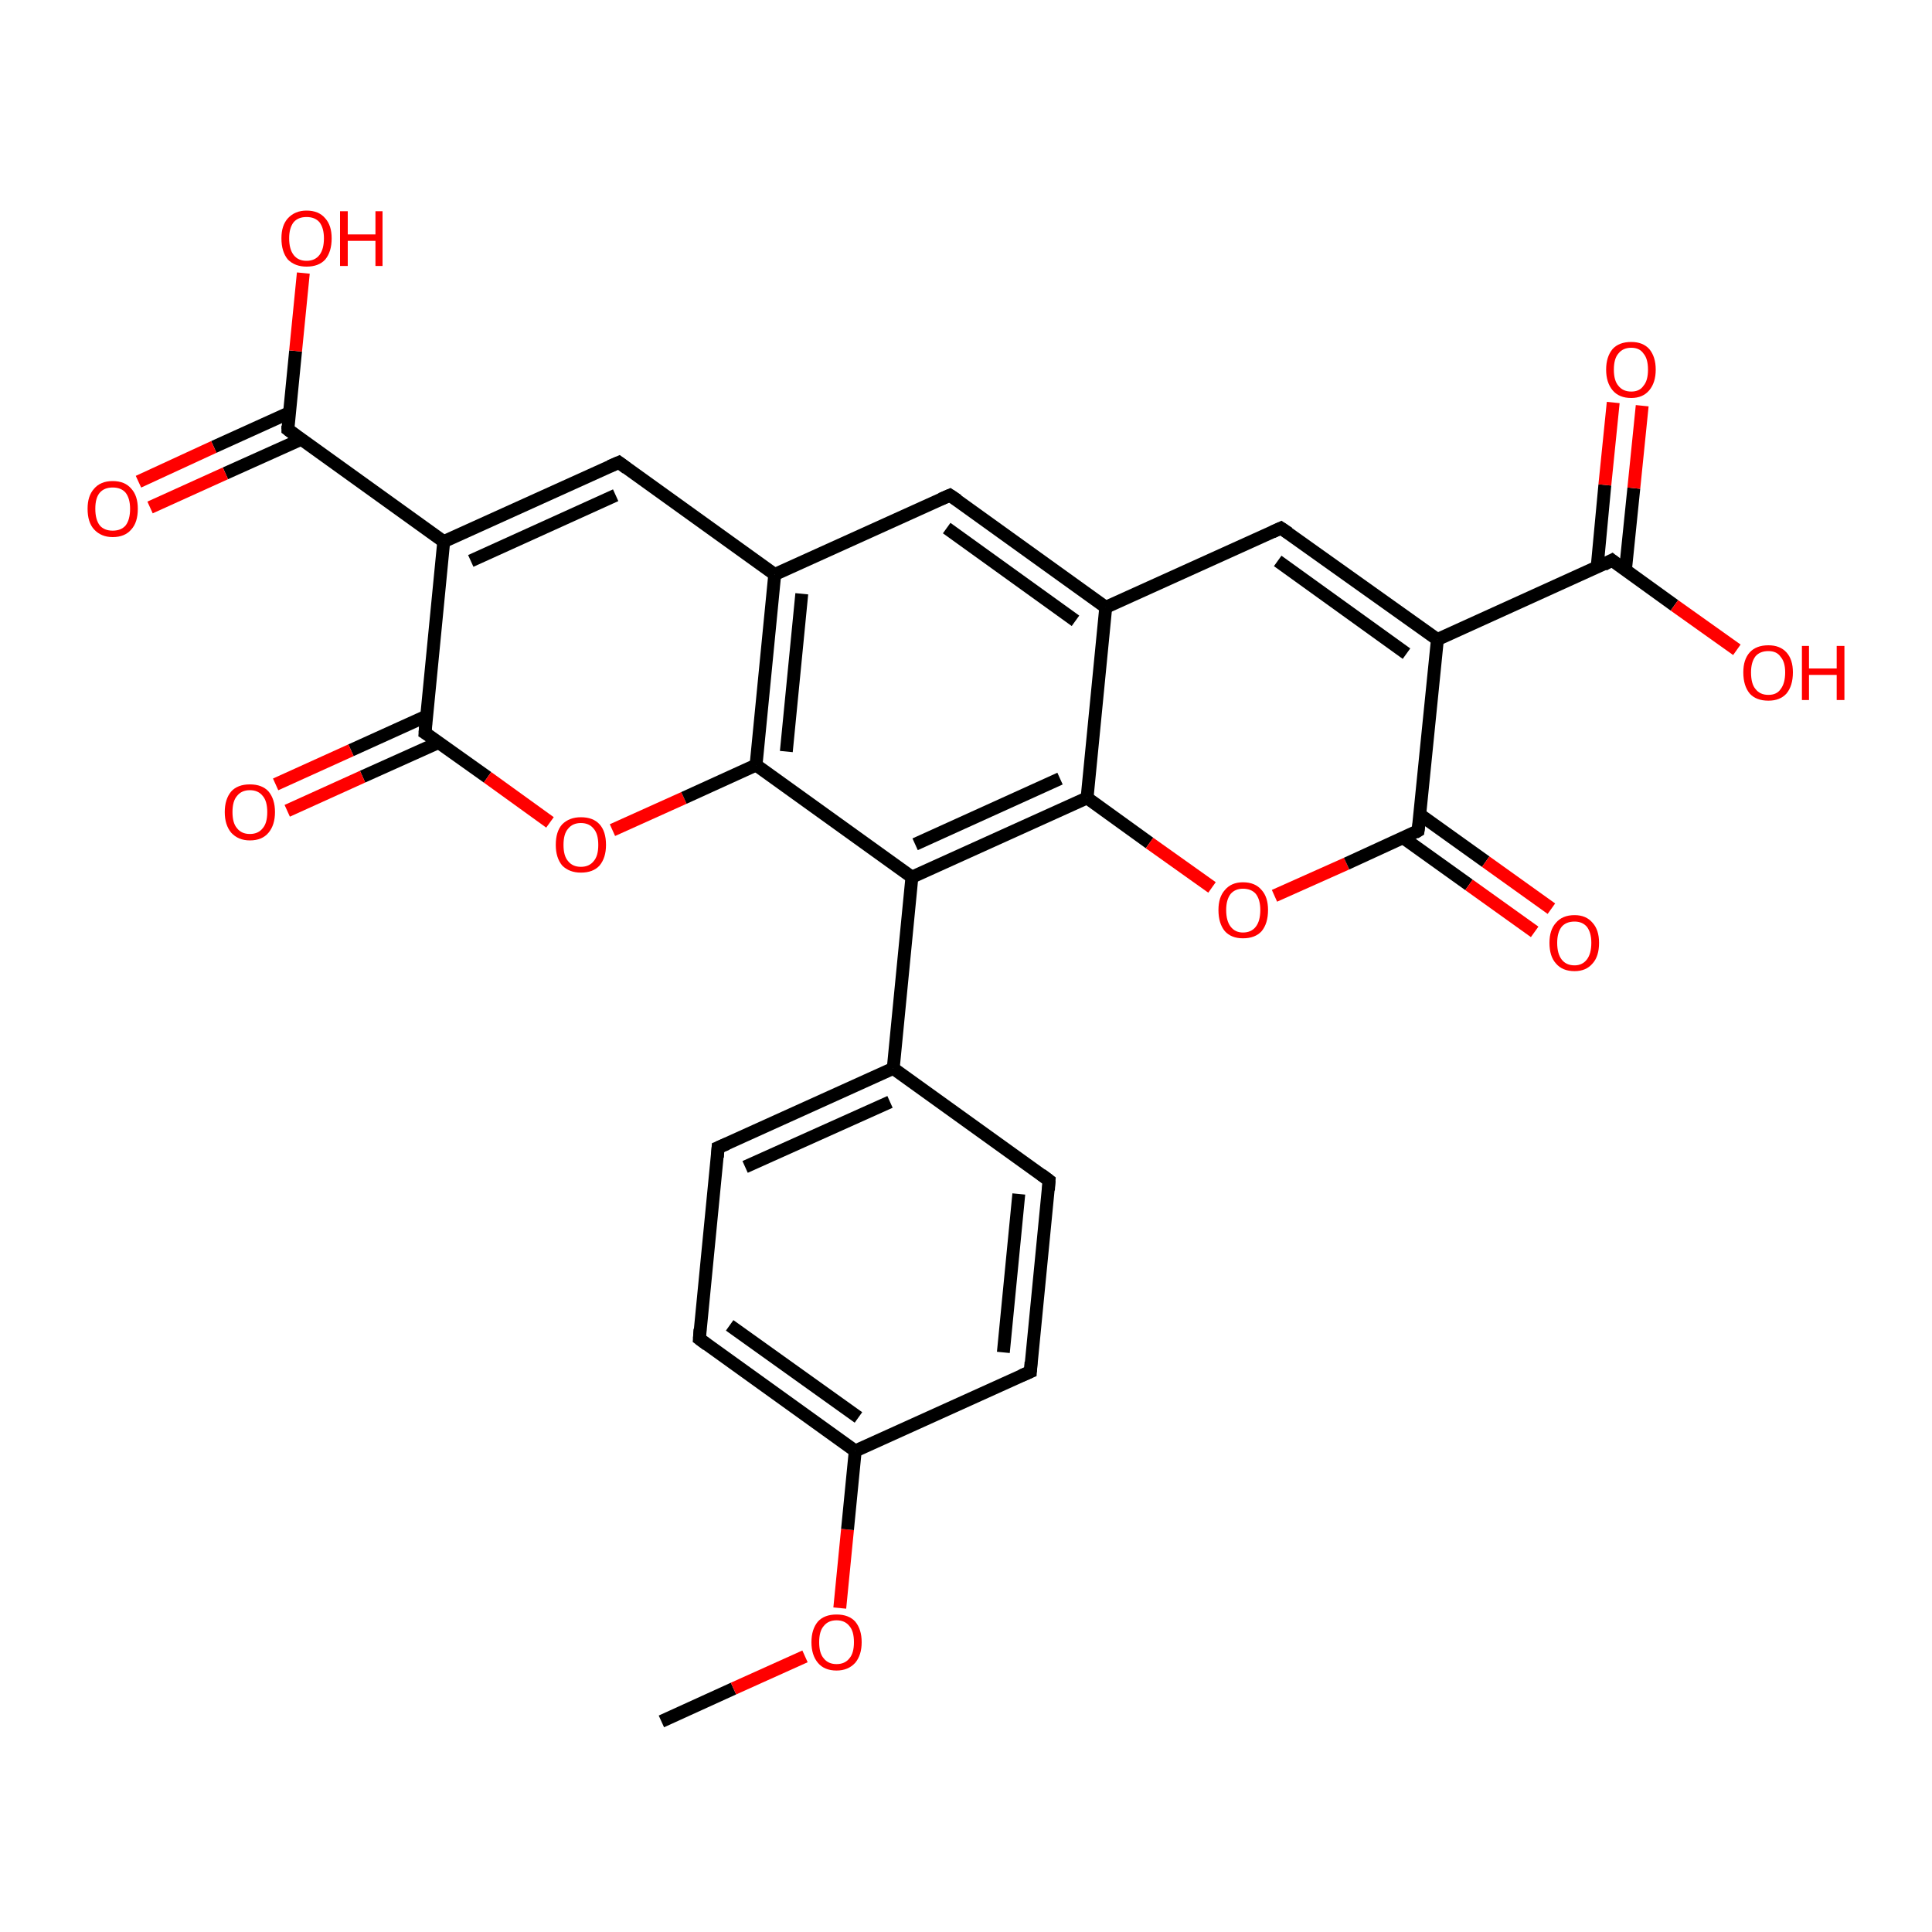 <?xml version='1.0' encoding='iso-8859-1'?>
<svg version='1.1' baseProfile='full'
              xmlns='http://www.w3.org/2000/svg'
                      xmlns:rdkit='http://www.rdkit.org/xml'
                      xmlns:xlink='http://www.w3.org/1999/xlink'
                  xml:space='preserve'
width='300px' height='300px' viewBox='0 0 300 300'>
<!-- END OF HEADER -->
<rect style='opacity:1.0;fill:#FFFFFF;stroke:none' width='300.0' height='300.0' x='0.0' y='0.0'> </rect>
<path class='bond-0 atom-0 atom-1' d='M 102.7,267.3 L 113.9,262.2' style='fill:none;fill-rule:evenodd;stroke:#000000;stroke-width:2.0px;stroke-linecap:butt;stroke-linejoin:miter;stroke-opacity:1' />
<path class='bond-0 atom-0 atom-1' d='M 113.9,262.2 L 125.0,257.2' style='fill:none;fill-rule:evenodd;stroke:#FF0000;stroke-width:2.0px;stroke-linecap:butt;stroke-linejoin:miter;stroke-opacity:1' />
<path class='bond-1 atom-1 atom-2' d='M 130.4,249.7 L 131.6,237.5' style='fill:none;fill-rule:evenodd;stroke:#FF0000;stroke-width:2.0px;stroke-linecap:butt;stroke-linejoin:miter;stroke-opacity:1' />
<path class='bond-1 atom-1 atom-2' d='M 131.6,237.5 L 132.8,225.3' style='fill:none;fill-rule:evenodd;stroke:#000000;stroke-width:2.0px;stroke-linecap:butt;stroke-linejoin:miter;stroke-opacity:1' />
<path class='bond-2 atom-2 atom-3' d='M 132.8,225.3 L 108.6,207.9' style='fill:none;fill-rule:evenodd;stroke:#000000;stroke-width:2.0px;stroke-linecap:butt;stroke-linejoin:miter;stroke-opacity:1' />
<path class='bond-2 atom-2 atom-3' d='M 133.3,220.1 L 113.3,205.8' style='fill:none;fill-rule:evenodd;stroke:#000000;stroke-width:2.0px;stroke-linecap:butt;stroke-linejoin:miter;stroke-opacity:1' />
<path class='bond-3 atom-3 atom-4' d='M 108.6,207.9 L 111.5,178.2' style='fill:none;fill-rule:evenodd;stroke:#000000;stroke-width:2.0px;stroke-linecap:butt;stroke-linejoin:miter;stroke-opacity:1' />
<path class='bond-4 atom-4 atom-5' d='M 111.5,178.2 L 138.7,165.9' style='fill:none;fill-rule:evenodd;stroke:#000000;stroke-width:2.0px;stroke-linecap:butt;stroke-linejoin:miter;stroke-opacity:1' />
<path class='bond-4 atom-4 atom-5' d='M 115.7,181.2 L 138.2,171.1' style='fill:none;fill-rule:evenodd;stroke:#000000;stroke-width:2.0px;stroke-linecap:butt;stroke-linejoin:miter;stroke-opacity:1' />
<path class='bond-5 atom-5 atom-6' d='M 138.7,165.9 L 162.9,183.3' style='fill:none;fill-rule:evenodd;stroke:#000000;stroke-width:2.0px;stroke-linecap:butt;stroke-linejoin:miter;stroke-opacity:1' />
<path class='bond-6 atom-6 atom-7' d='M 162.9,183.3 L 160.0,213.0' style='fill:none;fill-rule:evenodd;stroke:#000000;stroke-width:2.0px;stroke-linecap:butt;stroke-linejoin:miter;stroke-opacity:1' />
<path class='bond-6 atom-6 atom-7' d='M 158.2,185.4 L 155.8,210.0' style='fill:none;fill-rule:evenodd;stroke:#000000;stroke-width:2.0px;stroke-linecap:butt;stroke-linejoin:miter;stroke-opacity:1' />
<path class='bond-7 atom-5 atom-8' d='M 138.7,165.9 L 141.6,136.2' style='fill:none;fill-rule:evenodd;stroke:#000000;stroke-width:2.0px;stroke-linecap:butt;stroke-linejoin:miter;stroke-opacity:1' />
<path class='bond-8 atom-8 atom-9' d='M 141.6,136.2 L 168.8,123.9' style='fill:none;fill-rule:evenodd;stroke:#000000;stroke-width:2.0px;stroke-linecap:butt;stroke-linejoin:miter;stroke-opacity:1' />
<path class='bond-8 atom-8 atom-9' d='M 142.1,131.1 L 164.6,120.9' style='fill:none;fill-rule:evenodd;stroke:#000000;stroke-width:2.0px;stroke-linecap:butt;stroke-linejoin:miter;stroke-opacity:1' />
<path class='bond-9 atom-9 atom-10' d='M 168.8,123.9 L 178.5,130.9' style='fill:none;fill-rule:evenodd;stroke:#000000;stroke-width:2.0px;stroke-linecap:butt;stroke-linejoin:miter;stroke-opacity:1' />
<path class='bond-9 atom-9 atom-10' d='M 178.5,130.9 L 188.2,137.8' style='fill:none;fill-rule:evenodd;stroke:#FF0000;stroke-width:2.0px;stroke-linecap:butt;stroke-linejoin:miter;stroke-opacity:1' />
<path class='bond-10 atom-10 atom-11' d='M 197.9,139.1 L 209.1,134.1' style='fill:none;fill-rule:evenodd;stroke:#FF0000;stroke-width:2.0px;stroke-linecap:butt;stroke-linejoin:miter;stroke-opacity:1' />
<path class='bond-10 atom-10 atom-11' d='M 209.1,134.1 L 220.2,129.0' style='fill:none;fill-rule:evenodd;stroke:#000000;stroke-width:2.0px;stroke-linecap:butt;stroke-linejoin:miter;stroke-opacity:1' />
<path class='bond-11 atom-11 atom-12' d='M 217.9,130.1 L 228.1,137.4' style='fill:none;fill-rule:evenodd;stroke:#000000;stroke-width:2.0px;stroke-linecap:butt;stroke-linejoin:miter;stroke-opacity:1' />
<path class='bond-11 atom-11 atom-12' d='M 228.1,137.4 L 238.3,144.7' style='fill:none;fill-rule:evenodd;stroke:#FF0000;stroke-width:2.0px;stroke-linecap:butt;stroke-linejoin:miter;stroke-opacity:1' />
<path class='bond-11 atom-11 atom-12' d='M 220.5,126.5 L 230.7,133.8' style='fill:none;fill-rule:evenodd;stroke:#000000;stroke-width:2.0px;stroke-linecap:butt;stroke-linejoin:miter;stroke-opacity:1' />
<path class='bond-11 atom-11 atom-12' d='M 230.7,133.8 L 240.9,141.1' style='fill:none;fill-rule:evenodd;stroke:#FF0000;stroke-width:2.0px;stroke-linecap:butt;stroke-linejoin:miter;stroke-opacity:1' />
<path class='bond-12 atom-11 atom-13' d='M 220.2,129.0 L 223.2,99.3' style='fill:none;fill-rule:evenodd;stroke:#000000;stroke-width:2.0px;stroke-linecap:butt;stroke-linejoin:miter;stroke-opacity:1' />
<path class='bond-13 atom-13 atom-14' d='M 223.2,99.3 L 198.9,82.0' style='fill:none;fill-rule:evenodd;stroke:#000000;stroke-width:2.0px;stroke-linecap:butt;stroke-linejoin:miter;stroke-opacity:1' />
<path class='bond-13 atom-13 atom-14' d='M 218.4,101.5 L 198.4,87.1' style='fill:none;fill-rule:evenodd;stroke:#000000;stroke-width:2.0px;stroke-linecap:butt;stroke-linejoin:miter;stroke-opacity:1' />
<path class='bond-14 atom-14 atom-15' d='M 198.9,82.0 L 171.7,94.3' style='fill:none;fill-rule:evenodd;stroke:#000000;stroke-width:2.0px;stroke-linecap:butt;stroke-linejoin:miter;stroke-opacity:1' />
<path class='bond-15 atom-15 atom-16' d='M 171.7,94.3 L 147.5,76.9' style='fill:none;fill-rule:evenodd;stroke:#000000;stroke-width:2.0px;stroke-linecap:butt;stroke-linejoin:miter;stroke-opacity:1' />
<path class='bond-15 atom-15 atom-16' d='M 167.0,96.4 L 147.0,82.0' style='fill:none;fill-rule:evenodd;stroke:#000000;stroke-width:2.0px;stroke-linecap:butt;stroke-linejoin:miter;stroke-opacity:1' />
<path class='bond-16 atom-16 atom-17' d='M 147.5,76.9 L 120.3,89.2' style='fill:none;fill-rule:evenodd;stroke:#000000;stroke-width:2.0px;stroke-linecap:butt;stroke-linejoin:miter;stroke-opacity:1' />
<path class='bond-17 atom-17 atom-18' d='M 120.3,89.2 L 96.1,71.8' style='fill:none;fill-rule:evenodd;stroke:#000000;stroke-width:2.0px;stroke-linecap:butt;stroke-linejoin:miter;stroke-opacity:1' />
<path class='bond-18 atom-18 atom-19' d='M 96.1,71.8 L 68.9,84.1' style='fill:none;fill-rule:evenodd;stroke:#000000;stroke-width:2.0px;stroke-linecap:butt;stroke-linejoin:miter;stroke-opacity:1' />
<path class='bond-18 atom-18 atom-19' d='M 95.6,76.9 L 73.1,87.1' style='fill:none;fill-rule:evenodd;stroke:#000000;stroke-width:2.0px;stroke-linecap:butt;stroke-linejoin:miter;stroke-opacity:1' />
<path class='bond-19 atom-19 atom-20' d='M 68.9,84.1 L 44.7,66.7' style='fill:none;fill-rule:evenodd;stroke:#000000;stroke-width:2.0px;stroke-linecap:butt;stroke-linejoin:miter;stroke-opacity:1' />
<path class='bond-20 atom-20 atom-21' d='M 44.7,66.7 L 45.9,54.5' style='fill:none;fill-rule:evenodd;stroke:#000000;stroke-width:2.0px;stroke-linecap:butt;stroke-linejoin:miter;stroke-opacity:1' />
<path class='bond-20 atom-20 atom-21' d='M 45.9,54.5 L 47.1,42.4' style='fill:none;fill-rule:evenodd;stroke:#FF0000;stroke-width:2.0px;stroke-linecap:butt;stroke-linejoin:miter;stroke-opacity:1' />
<path class='bond-21 atom-20 atom-22' d='M 44.9,64.1 L 33.2,69.4' style='fill:none;fill-rule:evenodd;stroke:#000000;stroke-width:2.0px;stroke-linecap:butt;stroke-linejoin:miter;stroke-opacity:1' />
<path class='bond-21 atom-20 atom-22' d='M 33.2,69.4 L 21.5,74.8' style='fill:none;fill-rule:evenodd;stroke:#FF0000;stroke-width:2.0px;stroke-linecap:butt;stroke-linejoin:miter;stroke-opacity:1' />
<path class='bond-21 atom-20 atom-22' d='M 46.8,68.2 L 35.0,73.5' style='fill:none;fill-rule:evenodd;stroke:#000000;stroke-width:2.0px;stroke-linecap:butt;stroke-linejoin:miter;stroke-opacity:1' />
<path class='bond-21 atom-20 atom-22' d='M 35.0,73.5 L 23.3,78.8' style='fill:none;fill-rule:evenodd;stroke:#FF0000;stroke-width:2.0px;stroke-linecap:butt;stroke-linejoin:miter;stroke-opacity:1' />
<path class='bond-22 atom-19 atom-23' d='M 68.9,84.1 L 66.0,113.8' style='fill:none;fill-rule:evenodd;stroke:#000000;stroke-width:2.0px;stroke-linecap:butt;stroke-linejoin:miter;stroke-opacity:1' />
<path class='bond-23 atom-23 atom-24' d='M 66.2,111.2 L 54.5,116.5' style='fill:none;fill-rule:evenodd;stroke:#000000;stroke-width:2.0px;stroke-linecap:butt;stroke-linejoin:miter;stroke-opacity:1' />
<path class='bond-23 atom-23 atom-24' d='M 54.5,116.5 L 42.8,121.8' style='fill:none;fill-rule:evenodd;stroke:#FF0000;stroke-width:2.0px;stroke-linecap:butt;stroke-linejoin:miter;stroke-opacity:1' />
<path class='bond-23 atom-23 atom-24' d='M 68.1,115.3 L 56.3,120.6' style='fill:none;fill-rule:evenodd;stroke:#000000;stroke-width:2.0px;stroke-linecap:butt;stroke-linejoin:miter;stroke-opacity:1' />
<path class='bond-23 atom-23 atom-24' d='M 56.3,120.6 L 44.6,125.9' style='fill:none;fill-rule:evenodd;stroke:#FF0000;stroke-width:2.0px;stroke-linecap:butt;stroke-linejoin:miter;stroke-opacity:1' />
<path class='bond-24 atom-23 atom-25' d='M 66.0,113.8 L 75.7,120.7' style='fill:none;fill-rule:evenodd;stroke:#000000;stroke-width:2.0px;stroke-linecap:butt;stroke-linejoin:miter;stroke-opacity:1' />
<path class='bond-24 atom-23 atom-25' d='M 75.7,120.7 L 85.4,127.7' style='fill:none;fill-rule:evenodd;stroke:#FF0000;stroke-width:2.0px;stroke-linecap:butt;stroke-linejoin:miter;stroke-opacity:1' />
<path class='bond-25 atom-25 atom-26' d='M 95.1,128.9 L 106.2,123.9' style='fill:none;fill-rule:evenodd;stroke:#FF0000;stroke-width:2.0px;stroke-linecap:butt;stroke-linejoin:miter;stroke-opacity:1' />
<path class='bond-25 atom-25 atom-26' d='M 106.2,123.9 L 117.4,118.8' style='fill:none;fill-rule:evenodd;stroke:#000000;stroke-width:2.0px;stroke-linecap:butt;stroke-linejoin:miter;stroke-opacity:1' />
<path class='bond-26 atom-13 atom-27' d='M 223.2,99.3 L 250.3,87.0' style='fill:none;fill-rule:evenodd;stroke:#000000;stroke-width:2.0px;stroke-linecap:butt;stroke-linejoin:miter;stroke-opacity:1' />
<path class='bond-27 atom-27 atom-28' d='M 250.3,87.0 L 260.0,94.0' style='fill:none;fill-rule:evenodd;stroke:#000000;stroke-width:2.0px;stroke-linecap:butt;stroke-linejoin:miter;stroke-opacity:1' />
<path class='bond-27 atom-27 atom-28' d='M 260.0,94.0 L 269.7,100.9' style='fill:none;fill-rule:evenodd;stroke:#FF0000;stroke-width:2.0px;stroke-linecap:butt;stroke-linejoin:miter;stroke-opacity:1' />
<path class='bond-28 atom-27 atom-29' d='M 252.4,88.5 L 253.7,75.8' style='fill:none;fill-rule:evenodd;stroke:#000000;stroke-width:2.0px;stroke-linecap:butt;stroke-linejoin:miter;stroke-opacity:1' />
<path class='bond-28 atom-27 atom-29' d='M 253.7,75.8 L 255.0,63.0' style='fill:none;fill-rule:evenodd;stroke:#FF0000;stroke-width:2.0px;stroke-linecap:butt;stroke-linejoin:miter;stroke-opacity:1' />
<path class='bond-28 atom-27 atom-29' d='M 248.0,88.1 L 249.2,75.3' style='fill:none;fill-rule:evenodd;stroke:#000000;stroke-width:2.0px;stroke-linecap:butt;stroke-linejoin:miter;stroke-opacity:1' />
<path class='bond-28 atom-27 atom-29' d='M 249.2,75.3 L 250.5,62.5' style='fill:none;fill-rule:evenodd;stroke:#FF0000;stroke-width:2.0px;stroke-linecap:butt;stroke-linejoin:miter;stroke-opacity:1' />
<path class='bond-29 atom-7 atom-2' d='M 160.0,213.0 L 132.8,225.3' style='fill:none;fill-rule:evenodd;stroke:#000000;stroke-width:2.0px;stroke-linecap:butt;stroke-linejoin:miter;stroke-opacity:1' />
<path class='bond-30 atom-26 atom-8' d='M 117.4,118.8 L 141.6,136.2' style='fill:none;fill-rule:evenodd;stroke:#000000;stroke-width:2.0px;stroke-linecap:butt;stroke-linejoin:miter;stroke-opacity:1' />
<path class='bond-31 atom-15 atom-9' d='M 171.7,94.3 L 168.8,123.9' style='fill:none;fill-rule:evenodd;stroke:#000000;stroke-width:2.0px;stroke-linecap:butt;stroke-linejoin:miter;stroke-opacity:1' />
<path class='bond-32 atom-26 atom-17' d='M 117.4,118.8 L 120.3,89.2' style='fill:none;fill-rule:evenodd;stroke:#000000;stroke-width:2.0px;stroke-linecap:butt;stroke-linejoin:miter;stroke-opacity:1' />
<path class='bond-32 atom-26 atom-17' d='M 122.1,116.7 L 124.5,92.2' style='fill:none;fill-rule:evenodd;stroke:#000000;stroke-width:2.0px;stroke-linecap:butt;stroke-linejoin:miter;stroke-opacity:1' />
<path d='M 109.8,208.8 L 108.6,207.9 L 108.7,206.4' style='fill:none;stroke:#000000;stroke-width:2.0px;stroke-linecap:butt;stroke-linejoin:miter;stroke-opacity:1;' />
<path d='M 111.4,179.7 L 111.5,178.2 L 112.9,177.6' style='fill:none;stroke:#000000;stroke-width:2.0px;stroke-linecap:butt;stroke-linejoin:miter;stroke-opacity:1;' />
<path d='M 161.7,182.4 L 162.9,183.3 L 162.8,184.8' style='fill:none;stroke:#000000;stroke-width:2.0px;stroke-linecap:butt;stroke-linejoin:miter;stroke-opacity:1;' />
<path d='M 160.1,211.5 L 160.0,213.0 L 158.6,213.6' style='fill:none;stroke:#000000;stroke-width:2.0px;stroke-linecap:butt;stroke-linejoin:miter;stroke-opacity:1;' />
<path d='M 219.7,129.3 L 220.2,129.0 L 220.4,127.5' style='fill:none;stroke:#000000;stroke-width:2.0px;stroke-linecap:butt;stroke-linejoin:miter;stroke-opacity:1;' />
<path d='M 200.1,82.8 L 198.9,82.0 L 197.6,82.6' style='fill:none;stroke:#000000;stroke-width:2.0px;stroke-linecap:butt;stroke-linejoin:miter;stroke-opacity:1;' />
<path d='M 148.7,77.7 L 147.5,76.9 L 146.1,77.5' style='fill:none;stroke:#000000;stroke-width:2.0px;stroke-linecap:butt;stroke-linejoin:miter;stroke-opacity:1;' />
<path d='M 97.3,72.7 L 96.1,71.8 L 94.7,72.4' style='fill:none;stroke:#000000;stroke-width:2.0px;stroke-linecap:butt;stroke-linejoin:miter;stroke-opacity:1;' />
<path d='M 45.9,67.6 L 44.7,66.7 L 44.7,66.1' style='fill:none;stroke:#000000;stroke-width:2.0px;stroke-linecap:butt;stroke-linejoin:miter;stroke-opacity:1;' />
<path d='M 66.1,112.3 L 66.0,113.8 L 66.5,114.1' style='fill:none;stroke:#000000;stroke-width:2.0px;stroke-linecap:butt;stroke-linejoin:miter;stroke-opacity:1;' />
<path d='M 249.0,87.7 L 250.3,87.0 L 250.8,87.4' style='fill:none;stroke:#000000;stroke-width:2.0px;stroke-linecap:butt;stroke-linejoin:miter;stroke-opacity:1;' />
<path class='atom-1' d='M 126.0 255.0
Q 126.0 253.0, 127.0 251.8
Q 128.0 250.7, 129.9 250.7
Q 131.8 250.7, 132.8 251.8
Q 133.8 253.0, 133.8 255.0
Q 133.8 257.0, 132.8 258.2
Q 131.7 259.4, 129.9 259.4
Q 128.0 259.4, 127.0 258.2
Q 126.0 257.0, 126.0 255.0
M 129.9 258.4
Q 131.2 258.4, 131.9 257.5
Q 132.6 256.7, 132.6 255.0
Q 132.6 253.3, 131.9 252.5
Q 131.2 251.6, 129.9 251.6
Q 128.6 251.6, 127.9 252.5
Q 127.2 253.3, 127.2 255.0
Q 127.2 256.7, 127.9 257.5
Q 128.6 258.4, 129.9 258.4
' fill='#FF0000'/>
<path class='atom-10' d='M 189.2 141.3
Q 189.2 139.3, 190.2 138.2
Q 191.2 137.0, 193.0 137.0
Q 194.9 137.0, 195.9 138.2
Q 196.9 139.3, 196.9 141.3
Q 196.9 143.4, 195.9 144.6
Q 194.9 145.7, 193.0 145.7
Q 191.2 145.7, 190.2 144.6
Q 189.2 143.4, 189.2 141.3
M 193.0 144.8
Q 194.3 144.8, 195.0 143.9
Q 195.7 143.0, 195.7 141.3
Q 195.7 139.7, 195.0 138.8
Q 194.3 138.0, 193.0 138.0
Q 191.8 138.0, 191.1 138.8
Q 190.4 139.7, 190.4 141.3
Q 190.4 143.0, 191.1 143.9
Q 191.8 144.8, 193.0 144.8
' fill='#FF0000'/>
<path class='atom-12' d='M 240.6 146.4
Q 240.6 144.4, 241.6 143.3
Q 242.6 142.1, 244.5 142.1
Q 246.3 142.1, 247.3 143.3
Q 248.3 144.4, 248.3 146.4
Q 248.3 148.5, 247.3 149.6
Q 246.3 150.8, 244.5 150.8
Q 242.6 150.8, 241.6 149.6
Q 240.6 148.5, 240.6 146.4
M 244.5 149.9
Q 245.7 149.9, 246.4 149.0
Q 247.1 148.1, 247.1 146.4
Q 247.1 144.8, 246.4 143.9
Q 245.7 143.1, 244.5 143.1
Q 243.2 143.1, 242.5 143.9
Q 241.8 144.8, 241.8 146.4
Q 241.8 148.1, 242.5 149.0
Q 243.2 149.9, 244.5 149.9
' fill='#FF0000'/>
<path class='atom-21' d='M 43.7 37.0
Q 43.7 35.0, 44.7 33.9
Q 45.8 32.7, 47.6 32.7
Q 49.5 32.7, 50.5 33.9
Q 51.5 35.0, 51.5 37.0
Q 51.5 39.1, 50.5 40.3
Q 49.5 41.4, 47.6 41.4
Q 45.8 41.4, 44.7 40.3
Q 43.7 39.1, 43.7 37.0
M 47.6 40.5
Q 48.9 40.5, 49.6 39.6
Q 50.3 38.7, 50.3 37.0
Q 50.3 35.4, 49.6 34.5
Q 48.9 33.7, 47.6 33.7
Q 46.3 33.7, 45.6 34.5
Q 44.9 35.4, 44.9 37.0
Q 44.9 38.7, 45.6 39.6
Q 46.3 40.5, 47.6 40.5
' fill='#FF0000'/>
<path class='atom-21' d='M 52.8 32.8
L 54.0 32.8
L 54.0 36.4
L 58.3 36.4
L 58.3 32.8
L 59.4 32.8
L 59.4 41.3
L 58.3 41.3
L 58.3 37.4
L 54.0 37.4
L 54.0 41.3
L 52.8 41.3
L 52.8 32.8
' fill='#FF0000'/>
<path class='atom-22' d='M 13.6 79.0
Q 13.6 77.0, 14.6 75.9
Q 15.6 74.7, 17.5 74.7
Q 19.4 74.7, 20.4 75.9
Q 21.4 77.0, 21.4 79.0
Q 21.4 81.1, 20.4 82.2
Q 19.4 83.4, 17.5 83.4
Q 15.7 83.4, 14.6 82.2
Q 13.6 81.1, 13.6 79.0
M 17.5 82.4
Q 18.8 82.4, 19.5 81.6
Q 20.2 80.7, 20.2 79.0
Q 20.2 77.4, 19.5 76.5
Q 18.8 75.7, 17.5 75.7
Q 16.2 75.7, 15.5 76.5
Q 14.8 77.3, 14.8 79.0
Q 14.8 80.7, 15.5 81.6
Q 16.2 82.4, 17.5 82.4
' fill='#FF0000'/>
<path class='atom-24' d='M 34.9 126.1
Q 34.9 124.1, 35.9 122.9
Q 36.9 121.8, 38.8 121.8
Q 40.7 121.8, 41.7 122.9
Q 42.7 124.1, 42.7 126.1
Q 42.7 128.1, 41.7 129.3
Q 40.7 130.5, 38.8 130.5
Q 37.0 130.5, 35.9 129.3
Q 34.9 128.1, 34.9 126.1
M 38.8 129.5
Q 40.1 129.5, 40.8 128.6
Q 41.5 127.8, 41.5 126.1
Q 41.5 124.4, 40.8 123.6
Q 40.1 122.7, 38.8 122.7
Q 37.5 122.7, 36.8 123.6
Q 36.1 124.4, 36.1 126.1
Q 36.1 127.8, 36.8 128.6
Q 37.5 129.5, 38.8 129.5
' fill='#FF0000'/>
<path class='atom-25' d='M 86.3 131.2
Q 86.3 129.1, 87.3 128.0
Q 88.4 126.9, 90.2 126.9
Q 92.1 126.9, 93.1 128.0
Q 94.1 129.1, 94.1 131.2
Q 94.1 133.2, 93.1 134.4
Q 92.1 135.5, 90.2 135.5
Q 88.4 135.5, 87.3 134.4
Q 86.3 133.2, 86.3 131.2
M 90.2 134.6
Q 91.5 134.6, 92.2 133.7
Q 92.9 132.9, 92.9 131.2
Q 92.9 129.5, 92.2 128.7
Q 91.5 127.8, 90.2 127.8
Q 88.9 127.8, 88.2 128.7
Q 87.5 129.5, 87.5 131.2
Q 87.5 132.9, 88.2 133.7
Q 88.9 134.6, 90.2 134.6
' fill='#FF0000'/>
<path class='atom-28' d='M 270.7 104.4
Q 270.7 102.4, 271.7 101.3
Q 272.7 100.2, 274.6 100.2
Q 276.4 100.2, 277.4 101.3
Q 278.4 102.4, 278.4 104.4
Q 278.4 106.5, 277.4 107.7
Q 276.4 108.8, 274.6 108.8
Q 272.7 108.8, 271.7 107.7
Q 270.7 106.5, 270.7 104.4
M 274.6 107.9
Q 275.9 107.9, 276.5 107.0
Q 277.2 106.1, 277.2 104.4
Q 277.2 102.8, 276.5 102.0
Q 275.9 101.1, 274.6 101.1
Q 273.3 101.1, 272.6 101.9
Q 271.9 102.8, 271.9 104.4
Q 271.9 106.2, 272.6 107.0
Q 273.3 107.9, 274.6 107.9
' fill='#FF0000'/>
<path class='atom-28' d='M 279.8 100.3
L 280.9 100.3
L 280.9 103.8
L 285.2 103.8
L 285.2 100.3
L 286.4 100.3
L 286.4 108.7
L 285.2 108.7
L 285.2 104.8
L 280.9 104.8
L 280.9 108.7
L 279.8 108.7
L 279.8 100.3
' fill='#FF0000'/>
<path class='atom-29' d='M 249.4 57.4
Q 249.4 55.4, 250.4 54.2
Q 251.4 53.1, 253.3 53.1
Q 255.1 53.1, 256.1 54.2
Q 257.1 55.4, 257.1 57.4
Q 257.1 59.4, 256.1 60.6
Q 255.1 61.8, 253.3 61.8
Q 251.4 61.8, 250.4 60.6
Q 249.4 59.4, 249.4 57.4
M 253.3 60.8
Q 254.6 60.8, 255.2 59.9
Q 255.9 59.1, 255.9 57.4
Q 255.9 55.7, 255.2 54.9
Q 254.6 54.0, 253.3 54.0
Q 252.0 54.0, 251.3 54.9
Q 250.6 55.7, 250.6 57.4
Q 250.6 59.1, 251.3 59.9
Q 252.0 60.8, 253.3 60.8
' fill='#FF0000'/>
</svg>

